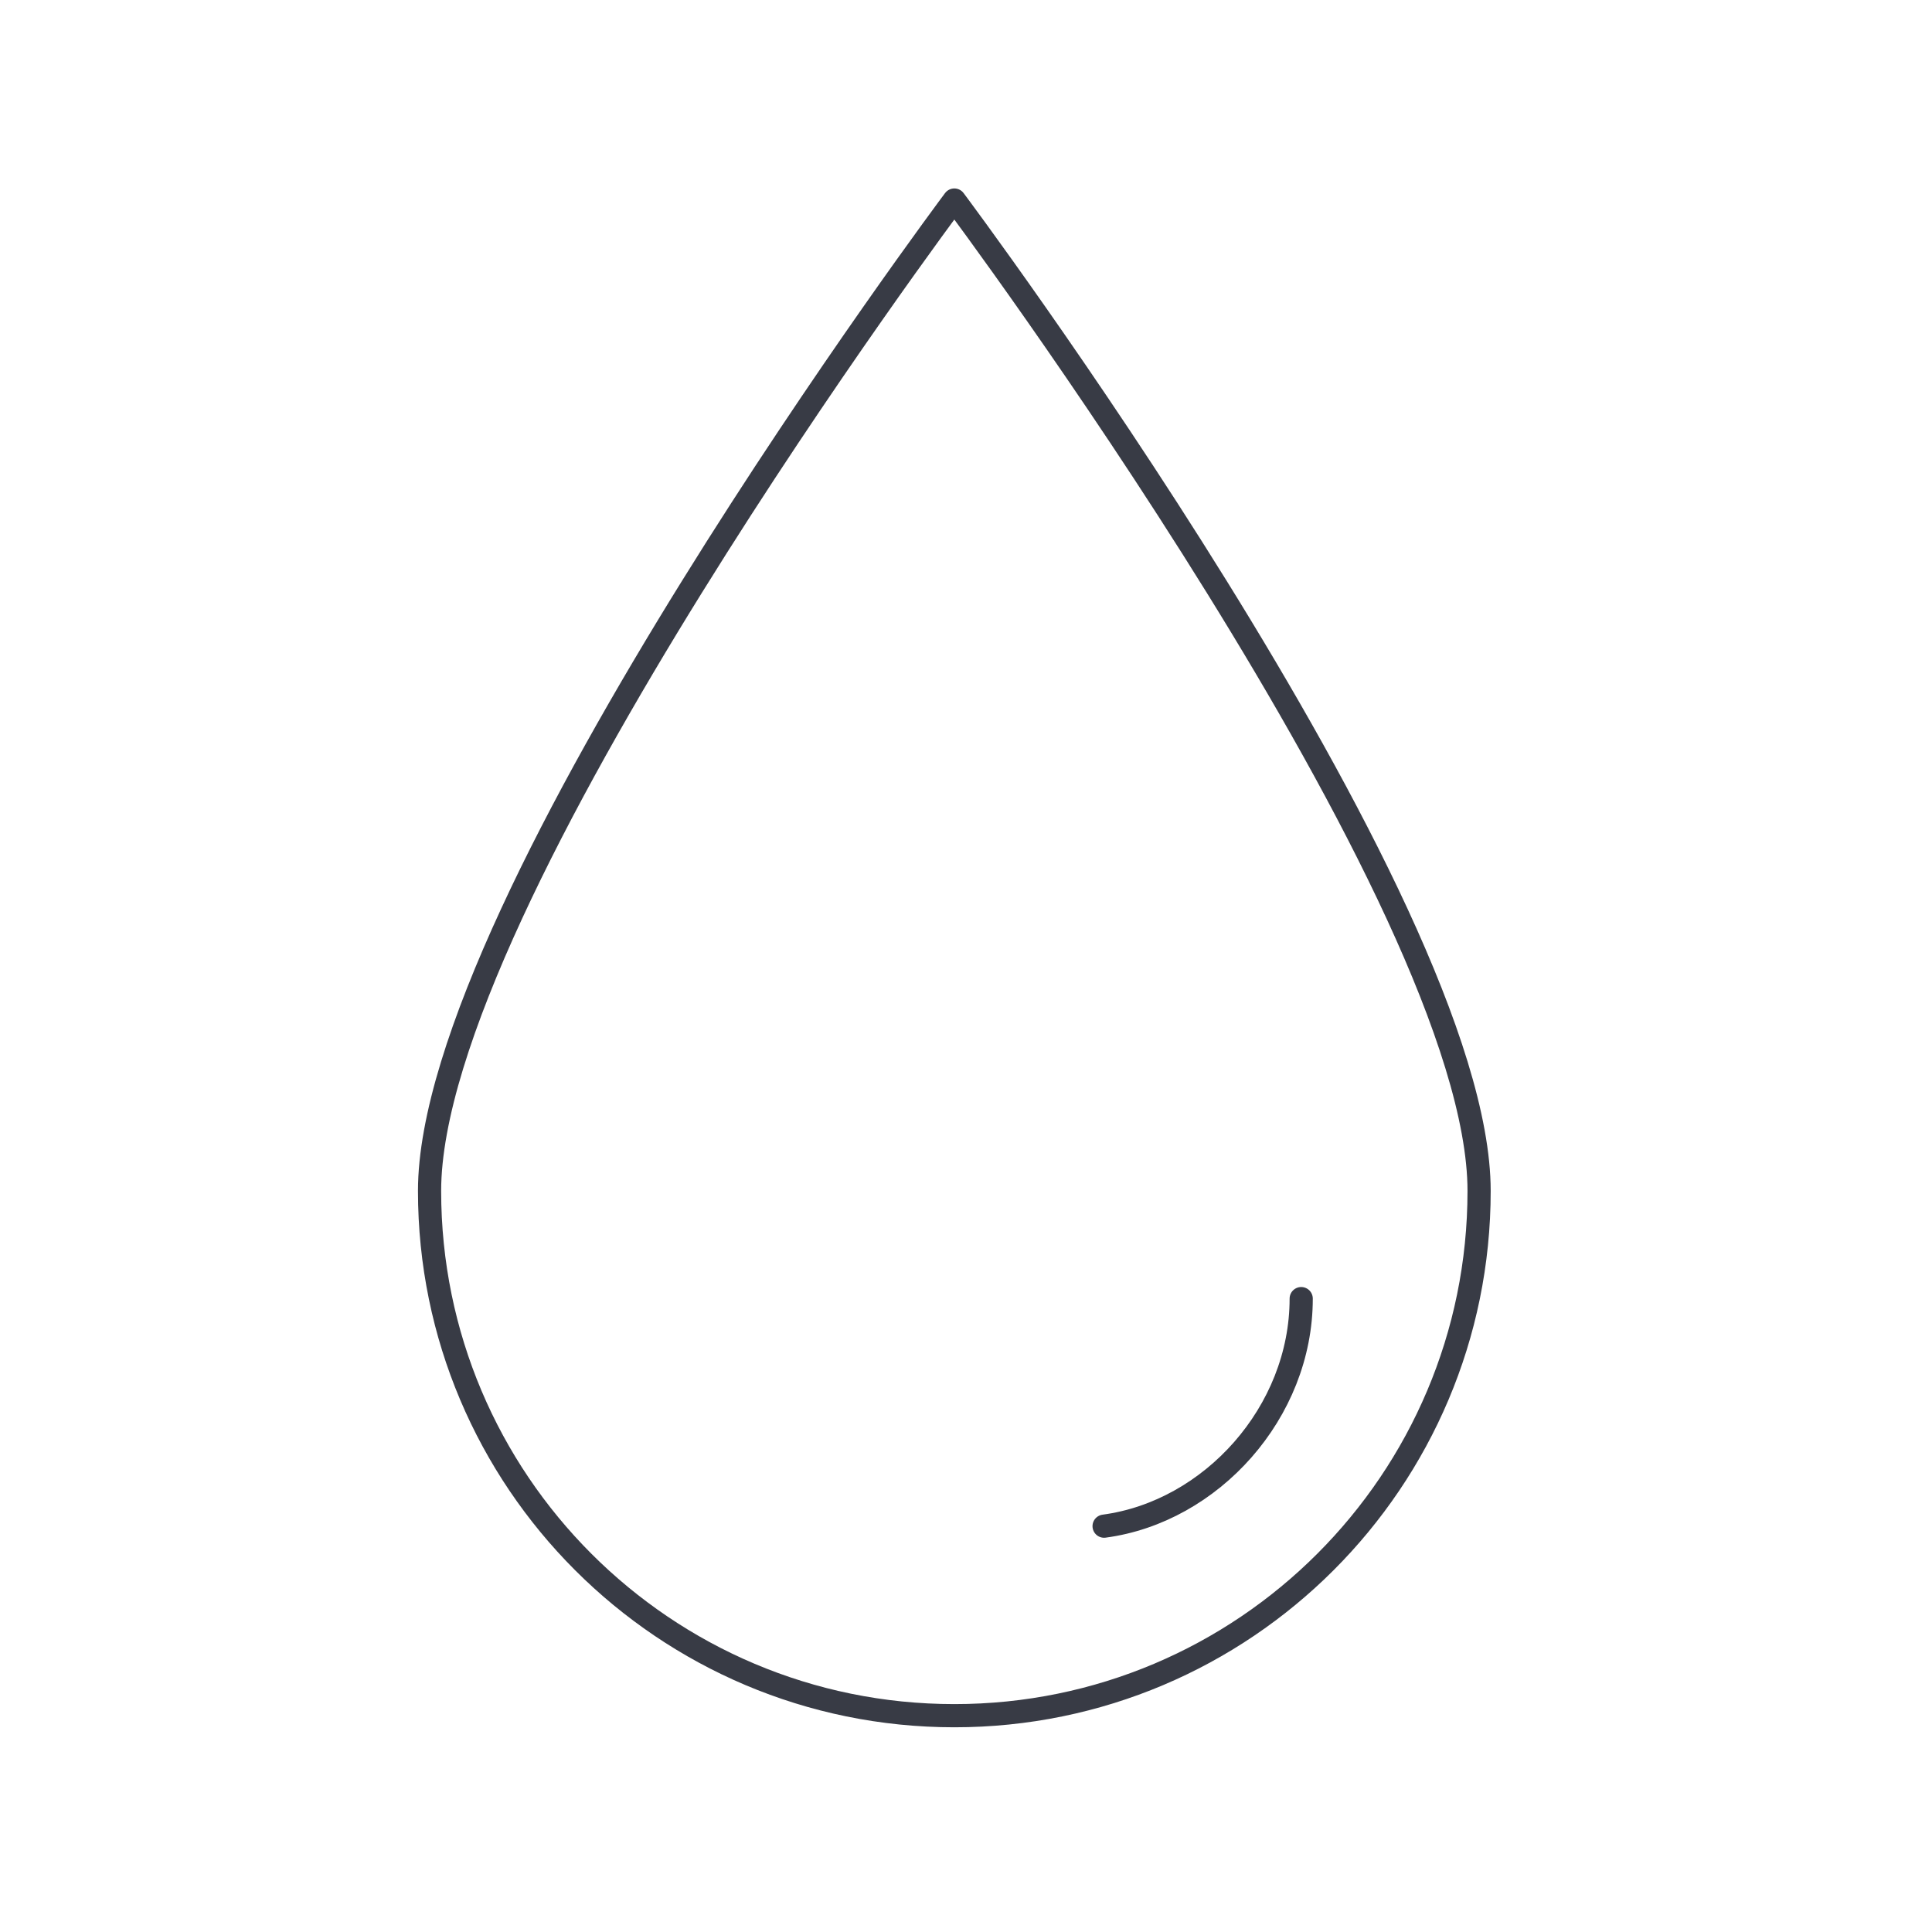 <svg viewBox="0 0 500 500" xmlns="http://www.w3.org/2000/svg" data-name="Layer 2" id="Layer_2">
  <defs>
    <style>
      .cls-1 {
        stroke-width: 0px;
      }

      .cls-1, .cls-2 {
        fill: none;
      }

      .cls-2 {
        stroke: #383b45;
        stroke-linecap: round;
        stroke-linejoin: round;
        stroke-width: 6px;
      }
    </style>
  </defs>
  <g data-name="Layer 1" id="Layer_1-2">
    <g>
      <rect height="500" width="500" class="cls-1"></rect>
      <g>
        <path d="M382.79,308.21c0,75.01-60.8,135.81-135.81,135.81s-135.81-60.81-135.81-135.81S246.98,51.77,246.98,51.77c0,0,135.81,181.43,135.81,256.44Z" class="cls-2"></path>
        <path d="M336.75,336.08c0,29.45-23.29,55.19-51.01,58.89" class="cls-2"></path>
      </g>
    </g>
  </g>
</svg>